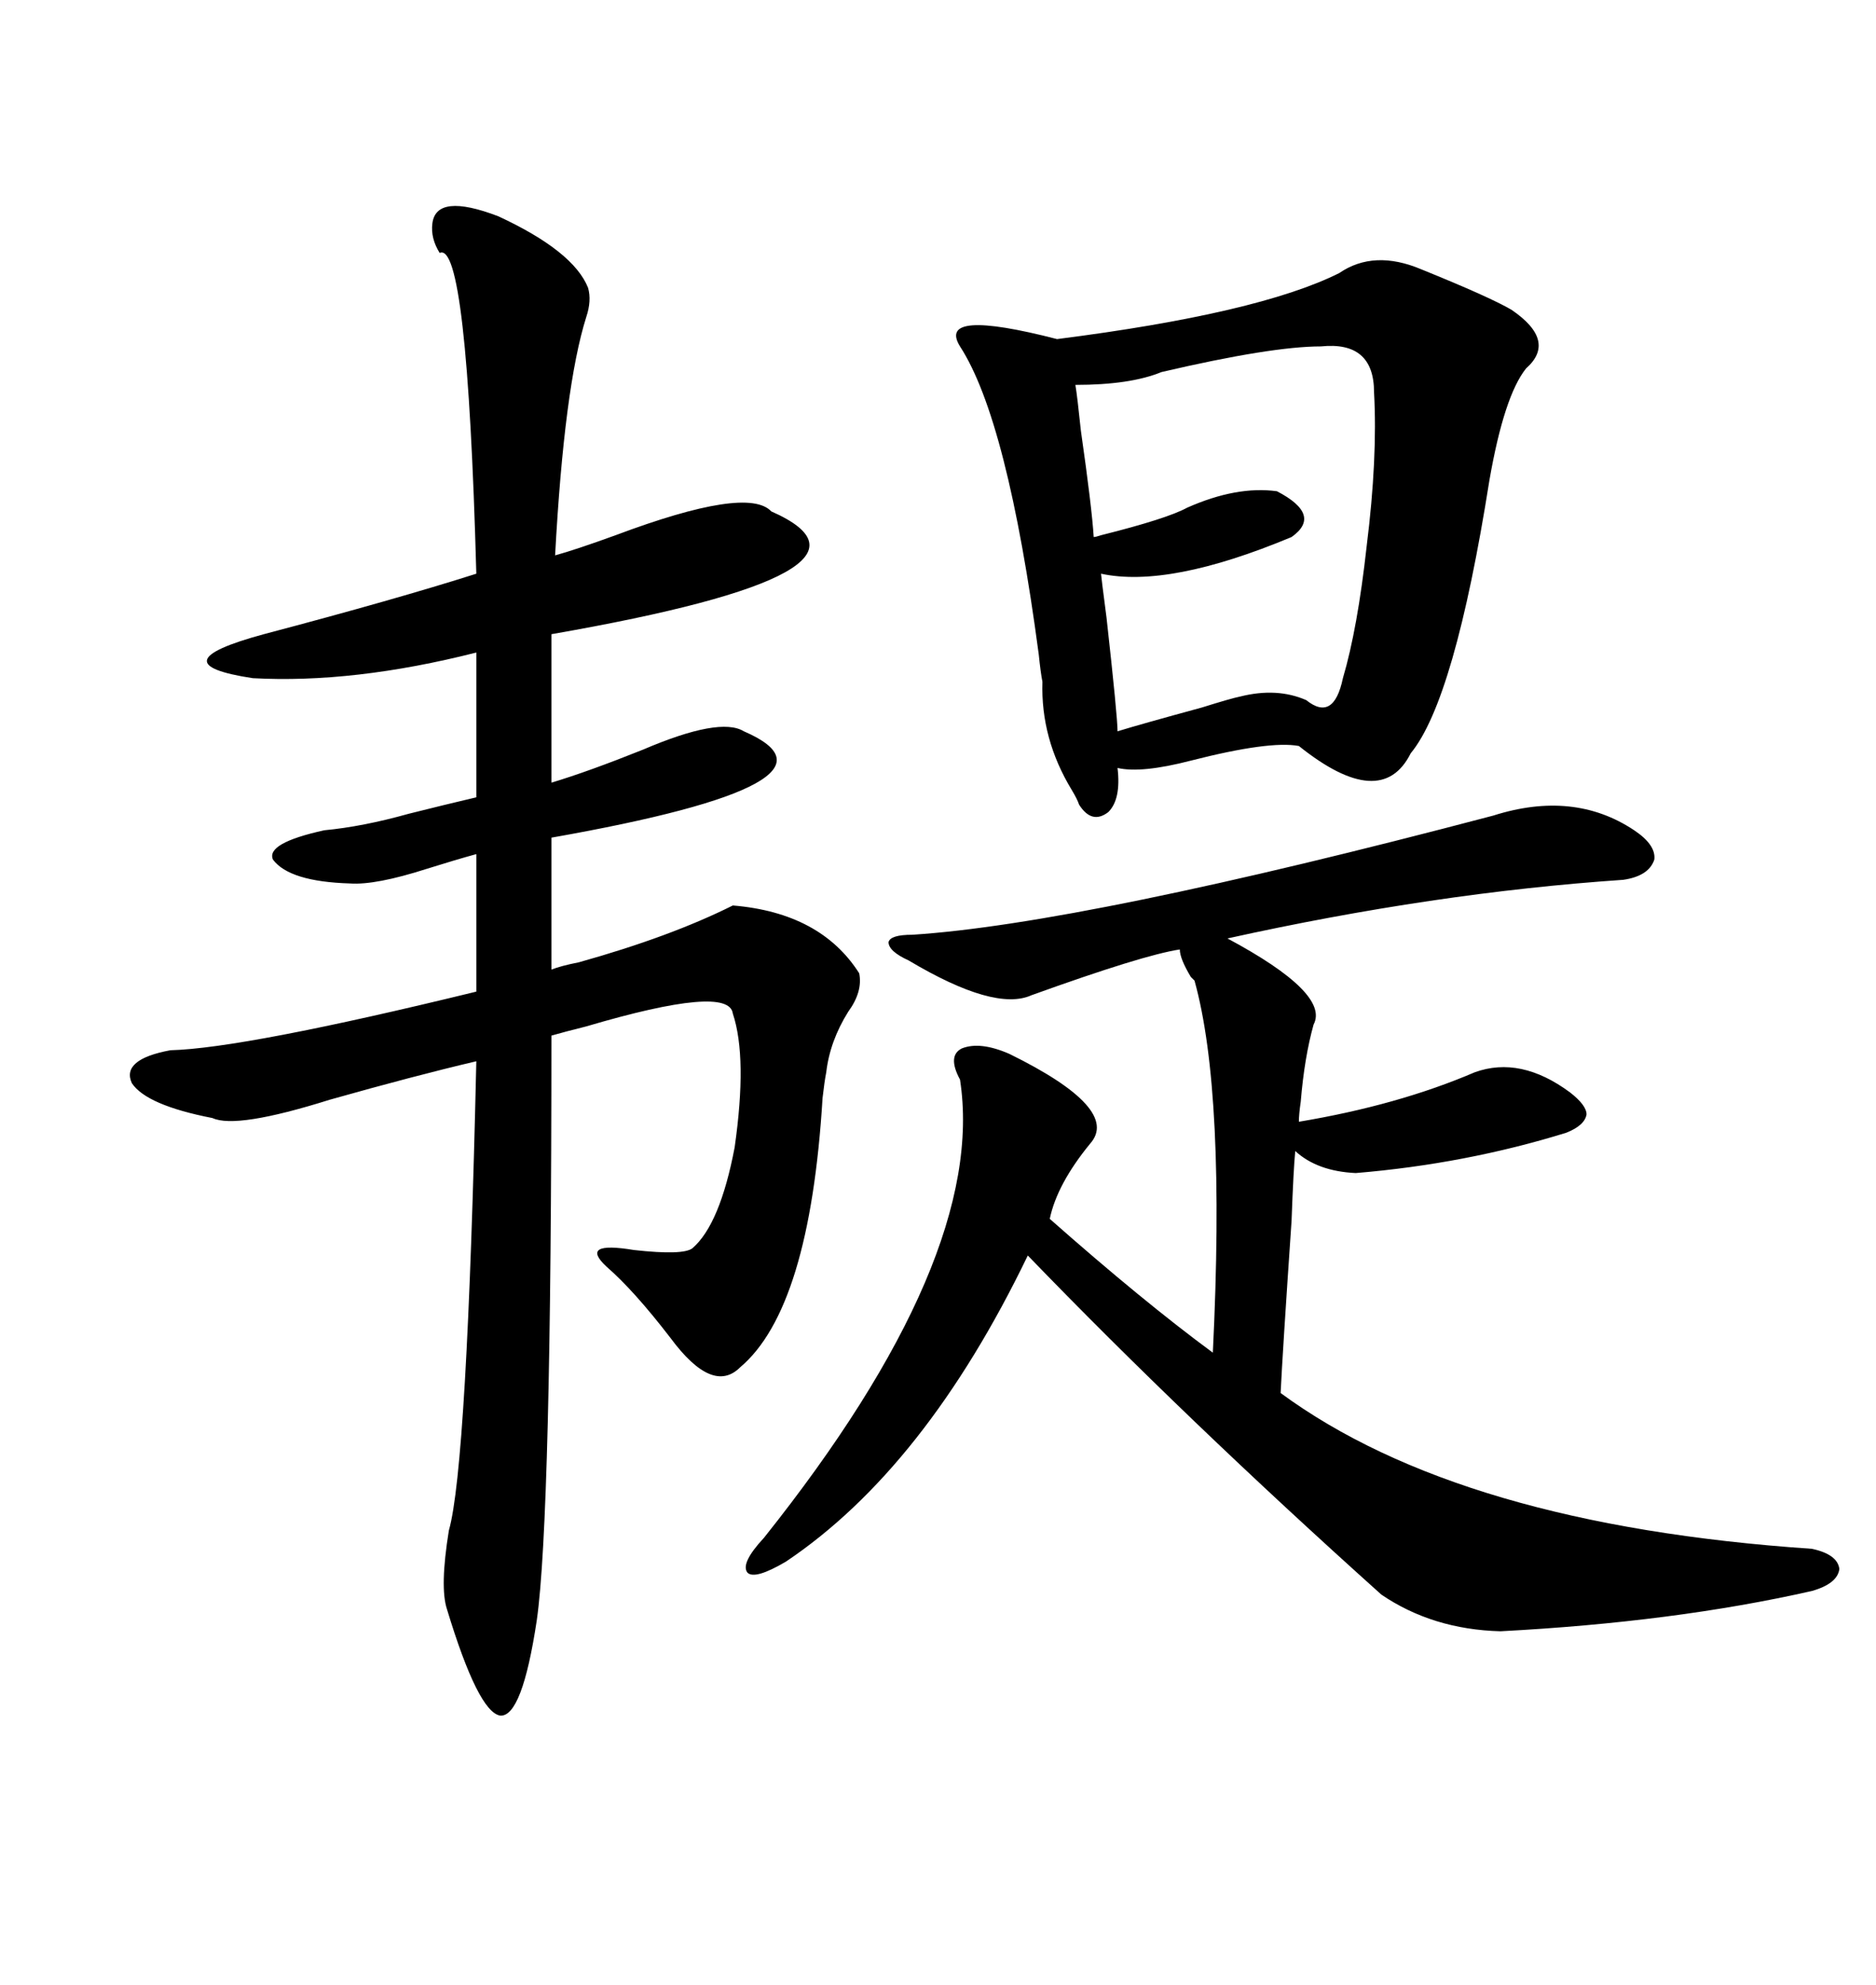 <svg xmlns="http://www.w3.org/2000/svg" xmlns:xlink="http://www.w3.org/1999/xlink" width="300" height="317.285"><path d="M69.14 35.74L69.14 35.74Q69.73 30.76 79.69 34.57L79.69 34.57Q91.70 40.14 94.04 46.00L94.04 46.00Q94.63 48.05 93.75 50.68L93.75 50.68Q90.23 61.82 88.77 88.77L88.77 88.77Q91.99 87.89 98.44 85.55L98.44 85.55Q119.53 77.64 123.34 81.74L123.34 81.74Q145.31 91.41 88.18 101.37L88.18 101.37L88.18 125.10Q94.04 123.34 102.83 119.82L102.83 119.82Q115.14 114.55 118.95 116.89L118.95 116.89Q137.99 125.10 88.18 133.89L88.18 133.89L88.18 154.98Q89.65 154.39 92.58 153.81L92.58 153.81Q107.23 149.71 117.19 144.73L117.19 144.73Q131.25 145.90 137.40 155.57L137.40 155.57Q137.99 158.50 135.64 161.72L135.64 161.72Q132.71 166.41 132.13 171.39L132.13 171.39Q131.84 172.85 131.54 175.49L131.54 175.49Q129.49 209.18 118.36 218.55L118.36 218.55Q113.96 222.95 107.23 213.87L107.23 213.87Q101.37 206.25 96.97 202.44L96.97 202.44Q92.58 198.34 101.37 199.80L101.37 199.80Q109.28 200.68 110.74 199.51L110.74 199.51Q115.14 195.70 117.48 183.40L117.48 183.40Q119.53 169.04 117.19 162.01L117.19 162.01Q116.60 157.32 93.75 164.06L93.75 164.06Q90.23 164.94 88.18 165.53L88.18 165.53Q88.18 242.58 85.84 258.98L85.84 258.98Q83.50 274.51 79.98 274.22L79.98 274.22Q76.46 273.63 71.48 257.23L71.48 257.23Q70.31 253.71 71.78 244.63L71.78 244.63Q74.71 234.38 76.17 169.63L76.17 169.63Q66.21 171.97 52.73 175.78L52.73 175.78Q37.79 180.47 33.98 178.71L33.98 178.71Q23.44 176.66 21.09 173.14L21.09 173.14Q19.34 169.34 27.25 167.87L27.25 167.87Q38.96 167.58 76.17 158.50L76.17 158.50L76.17 136.52Q72.95 137.40 68.26 138.87L68.26 138.87Q60.06 141.50 55.96 141.21L55.96 141.21Q46.29 140.92 43.65 137.40L43.65 137.40Q42.48 134.77 51.86 132.71L51.86 132.71Q58.01 132.13 65.33 130.08L65.33 130.08Q71.19 128.61 76.17 127.44L76.17 127.44L76.17 104.30Q56.54 109.28 40.43 108.40L40.43 108.40Q24.90 106.05 42.19 101.37L42.19 101.37Q63.28 95.80 76.17 91.70L76.17 91.70Q74.71 38.38 70.31 40.43L70.31 40.43Q68.85 38.09 69.14 35.74ZM238.77 130.37L238.77 130.37Q251.66 126.27 261.33 132.71L261.33 132.71Q264.84 135.06 264.55 137.40L264.55 137.40Q263.67 140.04 259.57 140.63L259.57 140.63Q229.39 142.68 196.29 150L196.29 150Q212.70 158.79 210.06 163.77L210.06 163.77Q208.59 169.04 208.01 176.07L208.01 176.07Q207.71 178.13 207.71 179.30L207.71 179.30Q223.54 176.66 235.84 171.39L235.84 171.39Q243.16 168.75 251.07 174.61L251.07 174.61Q253.71 176.66 253.71 178.13L253.71 178.13Q253.42 179.88 250.49 181.05L250.49 181.05Q234.38 186.04 216.80 187.50L216.80 187.50Q210.64 187.21 207.13 183.98L207.13 183.98Q206.84 186.91 206.54 195.12L206.54 195.12Q205.08 216.50 204.79 222.66L204.79 222.66Q233.50 243.75 289.75 247.56L289.75 247.56Q293.85 248.44 294.14 250.78L294.14 250.78Q293.85 253.13 289.75 254.30L289.75 254.30Q267.77 259.28 239.94 260.74L239.94 260.74Q229.10 260.45 220.90 254.88L220.90 254.88Q189.55 226.76 164.36 200.68L164.36 200.68Q147.95 234.67 125.68 249.61L125.68 249.61Q120.70 252.54 119.53 251.37L119.53 251.37Q118.36 249.90 122.17 245.80L122.17 245.80Q157.91 200.98 153.52 172.56L153.52 172.56Q151.46 168.75 153.81 167.58L153.81 167.58Q156.74 166.41 161.43 168.46L161.43 168.46Q179.30 177.25 174.32 182.81L174.32 182.81Q169.04 189.26 167.87 194.82L167.87 194.82Q182.81 208.01 193.95 216.21L193.95 216.21Q196.00 174.61 191.02 156.74L191.02 156.74Q190.72 156.45 190.43 156.15L190.43 156.15Q188.67 153.22 188.67 151.76L188.67 151.76Q182.81 152.64 164.94 159.08L164.94 159.08Q159.08 161.72 145.31 153.52L145.31 153.52Q142.09 152.05 142.09 150.59L142.09 150.59Q142.38 149.41 145.90 149.41L145.90 149.41Q173.14 147.66 238.77 130.37ZM227.34 43.07L227.34 43.07Q238.18 47.46 241.70 49.51L241.70 49.51Q249.02 54.49 244.04 58.89L244.04 58.89Q240.53 63.28 238.18 76.76L238.18 76.76Q232.62 111.91 225.59 120.41L225.59 120.41Q220.90 129.79 207.71 119.24L207.71 119.24Q203.03 118.36 190.43 121.58L190.43 121.58Q182.52 123.63 178.71 122.75L178.71 122.75Q179.30 127.73 177.25 129.79L177.25 129.79Q174.61 131.84 172.56 128.61L172.56 128.61Q172.27 127.73 171.39 126.27L171.39 126.27Q166.41 118.07 166.70 108.98L166.70 108.98Q166.41 107.52 166.11 104.59L166.11 104.59Q161.13 67.09 153.52 55.37L153.52 55.37Q149.71 49.22 169.04 54.20L169.04 54.20Q201.27 50.10 214.16 43.65L214.16 43.65Q219.73 39.84 227.34 43.07ZM211.23 55.37L211.23 55.37Q203.32 55.37 185.74 59.47L185.74 59.47Q180.76 61.52 171.97 61.52L171.97 61.52Q172.27 63.28 172.85 68.85L172.85 68.85Q174.61 81.15 174.90 85.84L174.90 85.84Q175.20 85.84 176.07 85.55L176.07 85.55Q186.62 82.91 189.84 81.15L189.84 81.15Q197.75 77.64 204.20 78.52L204.20 78.52Q211.52 82.32 206.54 85.84L206.54 85.84Q186.91 94.04 176.07 91.70L176.07 91.70Q176.07 91.99 176.95 98.73L176.95 98.73Q178.71 114.55 178.71 116.89L178.71 116.89Q182.52 115.72 192.19 113.09L192.19 113.09Q196.88 111.62 198.34 111.33L198.34 111.33Q204.20 109.86 208.89 111.91L208.89 111.91Q213.28 115.43 214.75 108.40L214.75 108.40Q217.09 100.49 218.55 87.30L218.55 87.30Q220.31 73.24 219.73 62.70L219.73 62.70Q219.73 54.49 211.23 55.37Z"/></svg>